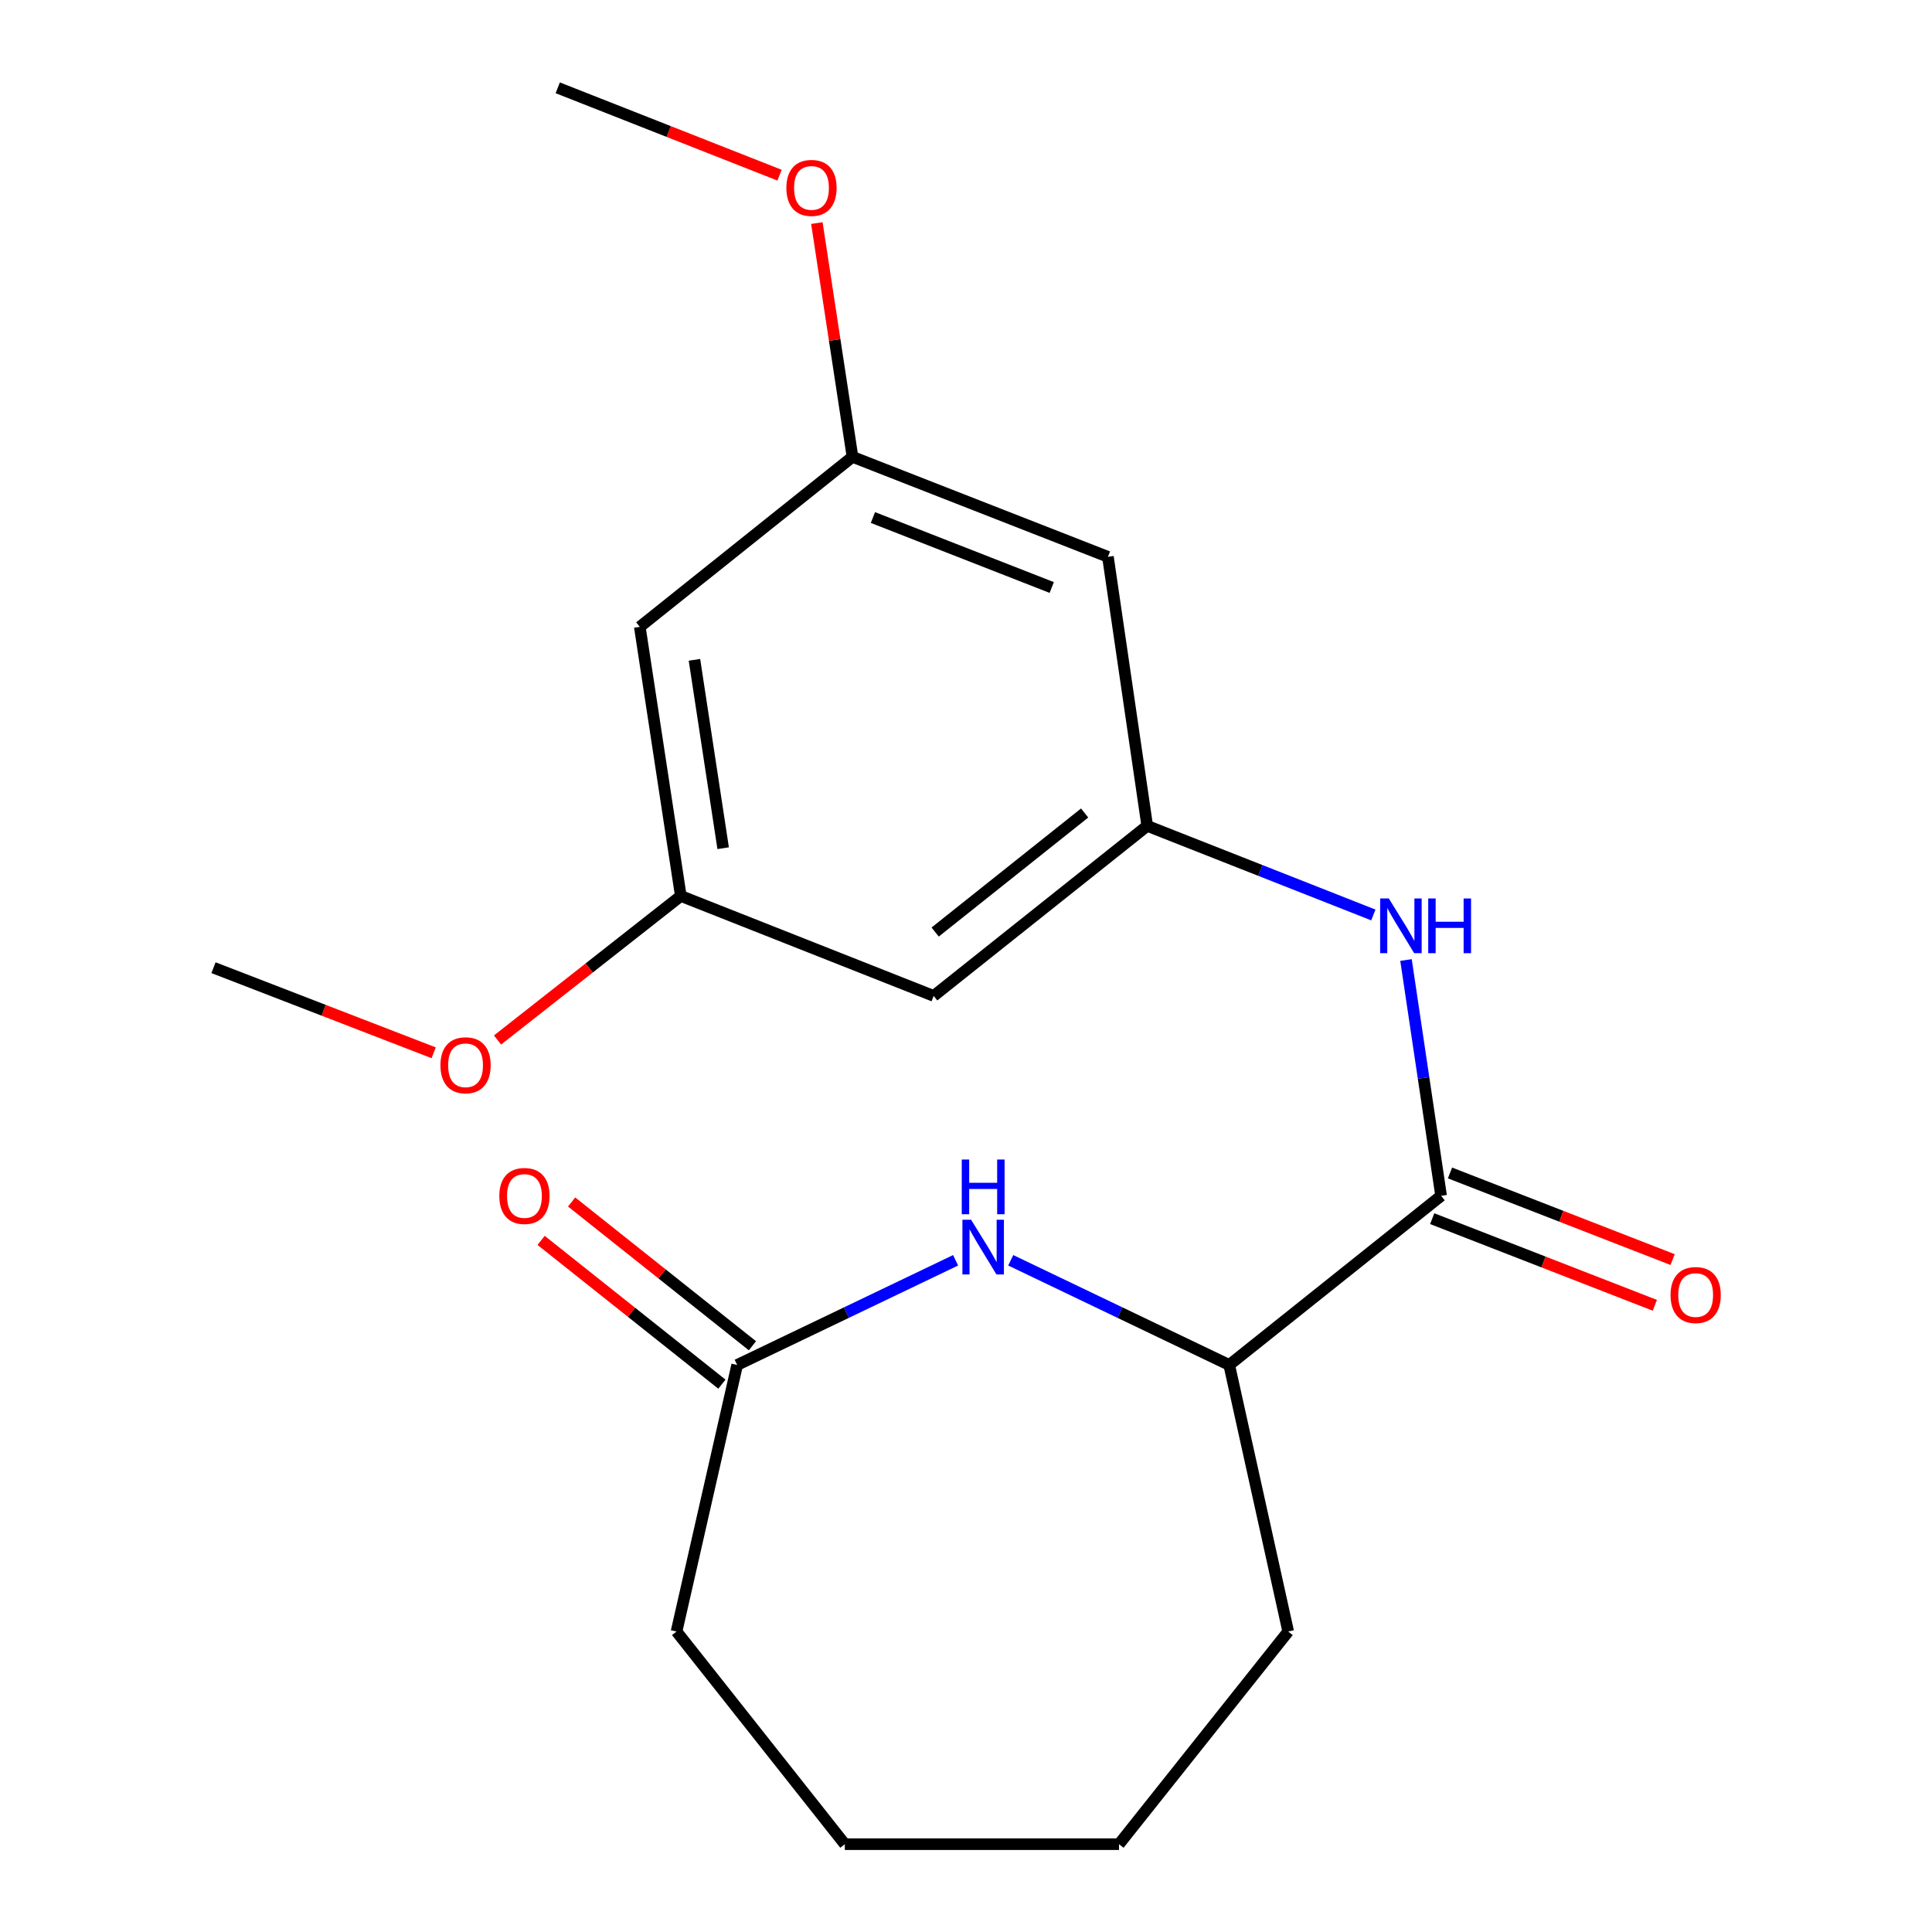 <?xml version='1.0' encoding='iso-8859-1'?>
<svg version='1.1' baseProfile='full'
              xmlns='http://www.w3.org/2000/svg'
                      xmlns:rdkit='http://www.rdkit.org/xml'
                      xmlns:xlink='http://www.w3.org/1999/xlink'
                  xml:space='preserve'
width='1000px' height='1000px' viewBox='0 0 1000 1000'>
<!-- END OF HEADER -->
<rect style='opacity:1.0;fill:#FFFFFF;stroke:none' width='1000' height='1000' x='0' y='0'> </rect>
<path class='bond-3' d='M 494.618,652.321 L 438.088,679.412' style='fill:none;fill-rule:evenodd;stroke:#0000FF;stroke-width:6px;stroke-linecap:butt;stroke-linejoin:miter;stroke-opacity:1' />
<path class='bond-3' d='M 438.088,679.412 L 381.558,706.503' style='fill:none;fill-rule:evenodd;stroke:#000000;stroke-width:6px;stroke-linecap:butt;stroke-linejoin:miter;stroke-opacity:1' />
<path class='bond-4' d='M 523.158,652.32 L 579.701,679.411' style='fill:none;fill-rule:evenodd;stroke:#0000FF;stroke-width:6px;stroke-linecap:butt;stroke-linejoin:miter;stroke-opacity:1' />
<path class='bond-4' d='M 579.701,679.411 L 636.245,706.503' style='fill:none;fill-rule:evenodd;stroke:#000000;stroke-width:6px;stroke-linecap:butt;stroke-linejoin:miter;stroke-opacity:1' />
<path class='bond-0' d='M 745.914,618.951 L 636.245,706.503' style='fill:none;fill-rule:evenodd;stroke:#000000;stroke-width:6px;stroke-linecap:butt;stroke-linejoin:miter;stroke-opacity:1' />
<path class='bond-1' d='M 745.914,618.951 L 736.828,557.926' style='fill:none;fill-rule:evenodd;stroke:#000000;stroke-width:6px;stroke-linecap:butt;stroke-linejoin:miter;stroke-opacity:1' />
<path class='bond-1' d='M 736.828,557.926 L 727.743,496.901' style='fill:none;fill-rule:evenodd;stroke:#0000FF;stroke-width:6px;stroke-linecap:butt;stroke-linejoin:miter;stroke-opacity:1' />
<path class='bond-7' d='M 741.31,630.781 L 798.922,653.201' style='fill:none;fill-rule:evenodd;stroke:#000000;stroke-width:6px;stroke-linecap:butt;stroke-linejoin:miter;stroke-opacity:1' />
<path class='bond-7' d='M 798.922,653.201 L 856.534,675.62' style='fill:none;fill-rule:evenodd;stroke:#FF0000;stroke-width:6px;stroke-linecap:butt;stroke-linejoin:miter;stroke-opacity:1' />
<path class='bond-7' d='M 750.518,607.12 L 808.13,629.539' style='fill:none;fill-rule:evenodd;stroke:#000000;stroke-width:6px;stroke-linecap:butt;stroke-linejoin:miter;stroke-opacity:1' />
<path class='bond-7' d='M 808.13,629.539 L 865.742,651.959' style='fill:none;fill-rule:evenodd;stroke:#FF0000;stroke-width:6px;stroke-linecap:butt;stroke-linejoin:miter;stroke-opacity:1' />
<path class='bond-2' d='M 710.84,473.587 L 652.321,450.528' style='fill:none;fill-rule:evenodd;stroke:#0000FF;stroke-width:6px;stroke-linecap:butt;stroke-linejoin:miter;stroke-opacity:1' />
<path class='bond-2' d='M 652.321,450.528 L 593.802,427.47' style='fill:none;fill-rule:evenodd;stroke:#000000;stroke-width:6px;stroke-linecap:butt;stroke-linejoin:miter;stroke-opacity:1' />
<path class='bond-5' d='M 593.802,427.47 L 483.272,515.488' style='fill:none;fill-rule:evenodd;stroke:#000000;stroke-width:6px;stroke-linecap:butt;stroke-linejoin:miter;stroke-opacity:1' />
<path class='bond-5' d='M 561.406,420.811 L 484.035,482.424' style='fill:none;fill-rule:evenodd;stroke:#000000;stroke-width:6px;stroke-linecap:butt;stroke-linejoin:miter;stroke-opacity:1' />
<path class='bond-6' d='M 593.802,427.47 L 573.462,288.208' style='fill:none;fill-rule:evenodd;stroke:#000000;stroke-width:6px;stroke-linecap:butt;stroke-linejoin:miter;stroke-opacity:1' />
<path class='bond-11' d='M 389.459,696.566 L 342.664,659.357' style='fill:none;fill-rule:evenodd;stroke:#000000;stroke-width:6px;stroke-linecap:butt;stroke-linejoin:miter;stroke-opacity:1' />
<path class='bond-11' d='M 342.664,659.357 L 295.87,622.148' style='fill:none;fill-rule:evenodd;stroke:#FF0000;stroke-width:6px;stroke-linecap:butt;stroke-linejoin:miter;stroke-opacity:1' />
<path class='bond-11' d='M 373.657,716.439 L 326.862,679.23' style='fill:none;fill-rule:evenodd;stroke:#000000;stroke-width:6px;stroke-linecap:butt;stroke-linejoin:miter;stroke-opacity:1' />
<path class='bond-11' d='M 326.862,679.23 L 280.068,642.02' style='fill:none;fill-rule:evenodd;stroke:#FF0000;stroke-width:6px;stroke-linecap:butt;stroke-linejoin:miter;stroke-opacity:1' />
<path class='bond-14' d='M 381.558,706.503 L 350.174,844.467' style='fill:none;fill-rule:evenodd;stroke:#000000;stroke-width:6px;stroke-linecap:butt;stroke-linejoin:miter;stroke-opacity:1' />
<path class='bond-15' d='M 636.245,706.503 L 666.769,844.467' style='fill:none;fill-rule:evenodd;stroke:#000000;stroke-width:6px;stroke-linecap:butt;stroke-linejoin:miter;stroke-opacity:1' />
<path class='bond-8' d='M 483.272,515.488 L 352.388,463.749' style='fill:none;fill-rule:evenodd;stroke:#000000;stroke-width:6px;stroke-linecap:butt;stroke-linejoin:miter;stroke-opacity:1' />
<path class='bond-9' d='M 573.462,288.208 L 441.252,236.469' style='fill:none;fill-rule:evenodd;stroke:#000000;stroke-width:6px;stroke-linecap:butt;stroke-linejoin:miter;stroke-opacity:1' />
<path class='bond-9' d='M 544.378,304.091 L 451.831,267.874' style='fill:none;fill-rule:evenodd;stroke:#000000;stroke-width:6px;stroke-linecap:butt;stroke-linejoin:miter;stroke-opacity:1' />
<path class='bond-12' d='M 352.388,463.749 L 304.951,501.026' style='fill:none;fill-rule:evenodd;stroke:#000000;stroke-width:6px;stroke-linecap:butt;stroke-linejoin:miter;stroke-opacity:1' />
<path class='bond-12' d='M 304.951,501.026 L 257.513,538.302' style='fill:none;fill-rule:evenodd;stroke:#FF0000;stroke-width:6px;stroke-linecap:butt;stroke-linejoin:miter;stroke-opacity:1' />
<path class='bond-21' d='M 352.388,463.749 L 331.16,324.459' style='fill:none;fill-rule:evenodd;stroke:#000000;stroke-width:6px;stroke-linecap:butt;stroke-linejoin:miter;stroke-opacity:1' />
<path class='bond-21' d='M 374.304,439.03 L 359.444,341.527' style='fill:none;fill-rule:evenodd;stroke:#000000;stroke-width:6px;stroke-linecap:butt;stroke-linejoin:miter;stroke-opacity:1' />
<path class='bond-10' d='M 441.252,236.469 L 331.16,324.459' style='fill:none;fill-rule:evenodd;stroke:#000000;stroke-width:6px;stroke-linecap:butt;stroke-linejoin:miter;stroke-opacity:1' />
<path class='bond-13' d='M 441.252,236.469 L 432.031,175.965' style='fill:none;fill-rule:evenodd;stroke:#000000;stroke-width:6px;stroke-linecap:butt;stroke-linejoin:miter;stroke-opacity:1' />
<path class='bond-13' d='M 432.031,175.965 L 422.81,115.461' style='fill:none;fill-rule:evenodd;stroke:#FF0000;stroke-width:6px;stroke-linecap:butt;stroke-linejoin:miter;stroke-opacity:1' />
<path class='bond-17' d='M 224.473,544.925 L 167.491,522.9' style='fill:none;fill-rule:evenodd;stroke:#FF0000;stroke-width:6px;stroke-linecap:butt;stroke-linejoin:miter;stroke-opacity:1' />
<path class='bond-17' d='M 167.491,522.9 L 110.51,500.875' style='fill:none;fill-rule:evenodd;stroke:#000000;stroke-width:6px;stroke-linecap:butt;stroke-linejoin:miter;stroke-opacity:1' />
<path class='bond-16' d='M 403.495,90.669 L 346.092,68.062' style='fill:none;fill-rule:evenodd;stroke:#FF0000;stroke-width:6px;stroke-linecap:butt;stroke-linejoin:miter;stroke-opacity:1' />
<path class='bond-16' d='M 346.092,68.062 L 288.689,45.455' style='fill:none;fill-rule:evenodd;stroke:#000000;stroke-width:6px;stroke-linecap:butt;stroke-linejoin:miter;stroke-opacity:1' />
<path class='bond-18' d='M 350.174,844.467 L 437.274,954.545' style='fill:none;fill-rule:evenodd;stroke:#000000;stroke-width:6px;stroke-linecap:butt;stroke-linejoin:miter;stroke-opacity:1' />
<path class='bond-19' d='M 666.769,844.467 L 579.203,954.545' style='fill:none;fill-rule:evenodd;stroke:#000000;stroke-width:6px;stroke-linecap:butt;stroke-linejoin:miter;stroke-opacity:1' />
<path class='bond-20' d='M 437.274,954.545 L 579.203,954.545' style='fill:none;fill-rule:evenodd;stroke:#000000;stroke-width:6px;stroke-linecap:butt;stroke-linejoin:miter;stroke-opacity:1' />
<path  class='atom-0' d='M 502.627 631.323
L 511.907 646.323
Q 512.827 647.803, 514.307 650.483
Q 515.787 653.163, 515.867 653.323
L 515.867 631.323
L 519.627 631.323
L 519.627 659.643
L 515.747 659.643
L 505.787 643.243
Q 504.627 641.323, 503.387 639.123
Q 502.187 636.923, 501.827 636.243
L 501.827 659.643
L 498.147 659.643
L 498.147 631.323
L 502.627 631.323
' fill='#0000FF'/>
<path  class='atom-0' d='M 497.807 600.171
L 501.647 600.171
L 501.647 612.211
L 516.127 612.211
L 516.127 600.171
L 519.967 600.171
L 519.967 628.491
L 516.127 628.491
L 516.127 615.411
L 501.647 615.411
L 501.647 628.491
L 497.807 628.491
L 497.807 600.171
' fill='#0000FF'/>
<path  class='atom-2' d='M 718.849 465.049
L 728.129 480.049
Q 729.049 481.529, 730.529 484.209
Q 732.009 486.889, 732.089 487.049
L 732.089 465.049
L 735.849 465.049
L 735.849 493.369
L 731.969 493.369
L 722.009 476.969
Q 720.849 475.049, 719.609 472.849
Q 718.409 470.649, 718.049 469.969
L 718.049 493.369
L 714.369 493.369
L 714.369 465.049
L 718.849 465.049
' fill='#0000FF'/>
<path  class='atom-2' d='M 739.249 465.049
L 743.089 465.049
L 743.089 477.089
L 757.569 477.089
L 757.569 465.049
L 761.409 465.049
L 761.409 493.369
L 757.569 493.369
L 757.569 480.289
L 743.089 480.289
L 743.089 493.369
L 739.249 493.369
L 739.249 465.049
' fill='#0000FF'/>
<path  class='atom-8' d='M 864.672 670.304
Q 864.672 663.504, 868.032 659.704
Q 871.392 655.904, 877.672 655.904
Q 883.952 655.904, 887.312 659.704
Q 890.672 663.504, 890.672 670.304
Q 890.672 677.184, 887.272 681.104
Q 883.872 684.984, 877.672 684.984
Q 871.432 684.984, 868.032 681.104
Q 864.672 677.224, 864.672 670.304
M 877.672 681.784
Q 881.992 681.784, 884.312 678.904
Q 886.672 675.984, 886.672 670.304
Q 886.672 664.744, 884.312 661.944
Q 881.992 659.104, 877.672 659.104
Q 873.352 659.104, 870.992 661.904
Q 868.672 664.704, 868.672 670.304
Q 868.672 676.024, 870.992 678.904
Q 873.352 681.784, 877.672 681.784
' fill='#FF0000'/>
<path  class='atom-12' d='M 258.452 619.031
Q 258.452 612.231, 261.812 608.431
Q 265.172 604.631, 271.452 604.631
Q 277.732 604.631, 281.092 608.431
Q 284.452 612.231, 284.452 619.031
Q 284.452 625.911, 281.052 629.831
Q 277.652 633.711, 271.452 633.711
Q 265.212 633.711, 261.812 629.831
Q 258.452 625.951, 258.452 619.031
M 271.452 630.511
Q 275.772 630.511, 278.092 627.631
Q 280.452 624.711, 280.452 619.031
Q 280.452 613.471, 278.092 610.671
Q 275.772 607.831, 271.452 607.831
Q 267.132 607.831, 264.772 610.631
Q 262.452 613.431, 262.452 619.031
Q 262.452 624.751, 264.772 627.631
Q 267.132 630.511, 271.452 630.511
' fill='#FF0000'/>
<path  class='atom-13' d='M 227.97 551.381
Q 227.97 544.581, 231.33 540.781
Q 234.69 536.981, 240.97 536.981
Q 247.25 536.981, 250.61 540.781
Q 253.97 544.581, 253.97 551.381
Q 253.97 558.261, 250.57 562.181
Q 247.17 566.061, 240.97 566.061
Q 234.73 566.061, 231.33 562.181
Q 227.97 558.301, 227.97 551.381
M 240.97 562.861
Q 245.29 562.861, 247.61 559.981
Q 249.97 557.061, 249.97 551.381
Q 249.97 545.821, 247.61 543.021
Q 245.29 540.181, 240.97 540.181
Q 236.65 540.181, 234.29 542.981
Q 231.97 545.781, 231.97 551.381
Q 231.97 557.101, 234.29 559.981
Q 236.65 562.861, 240.97 562.861
' fill='#FF0000'/>
<path  class='atom-14' d='M 407.024 97.259
Q 407.024 90.459, 410.384 86.659
Q 413.744 82.859, 420.024 82.859
Q 426.304 82.859, 429.664 86.659
Q 433.024 90.459, 433.024 97.259
Q 433.024 104.139, 429.624 108.059
Q 426.224 111.939, 420.024 111.939
Q 413.784 111.939, 410.384 108.059
Q 407.024 104.179, 407.024 97.259
M 420.024 108.739
Q 424.344 108.739, 426.664 105.859
Q 429.024 102.939, 429.024 97.259
Q 429.024 91.699, 426.664 88.899
Q 424.344 86.059, 420.024 86.059
Q 415.704 86.059, 413.344 88.859
Q 411.024 91.659, 411.024 97.259
Q 411.024 102.979, 413.344 105.859
Q 415.704 108.739, 420.024 108.739
' fill='#FF0000'/>
</svg>
